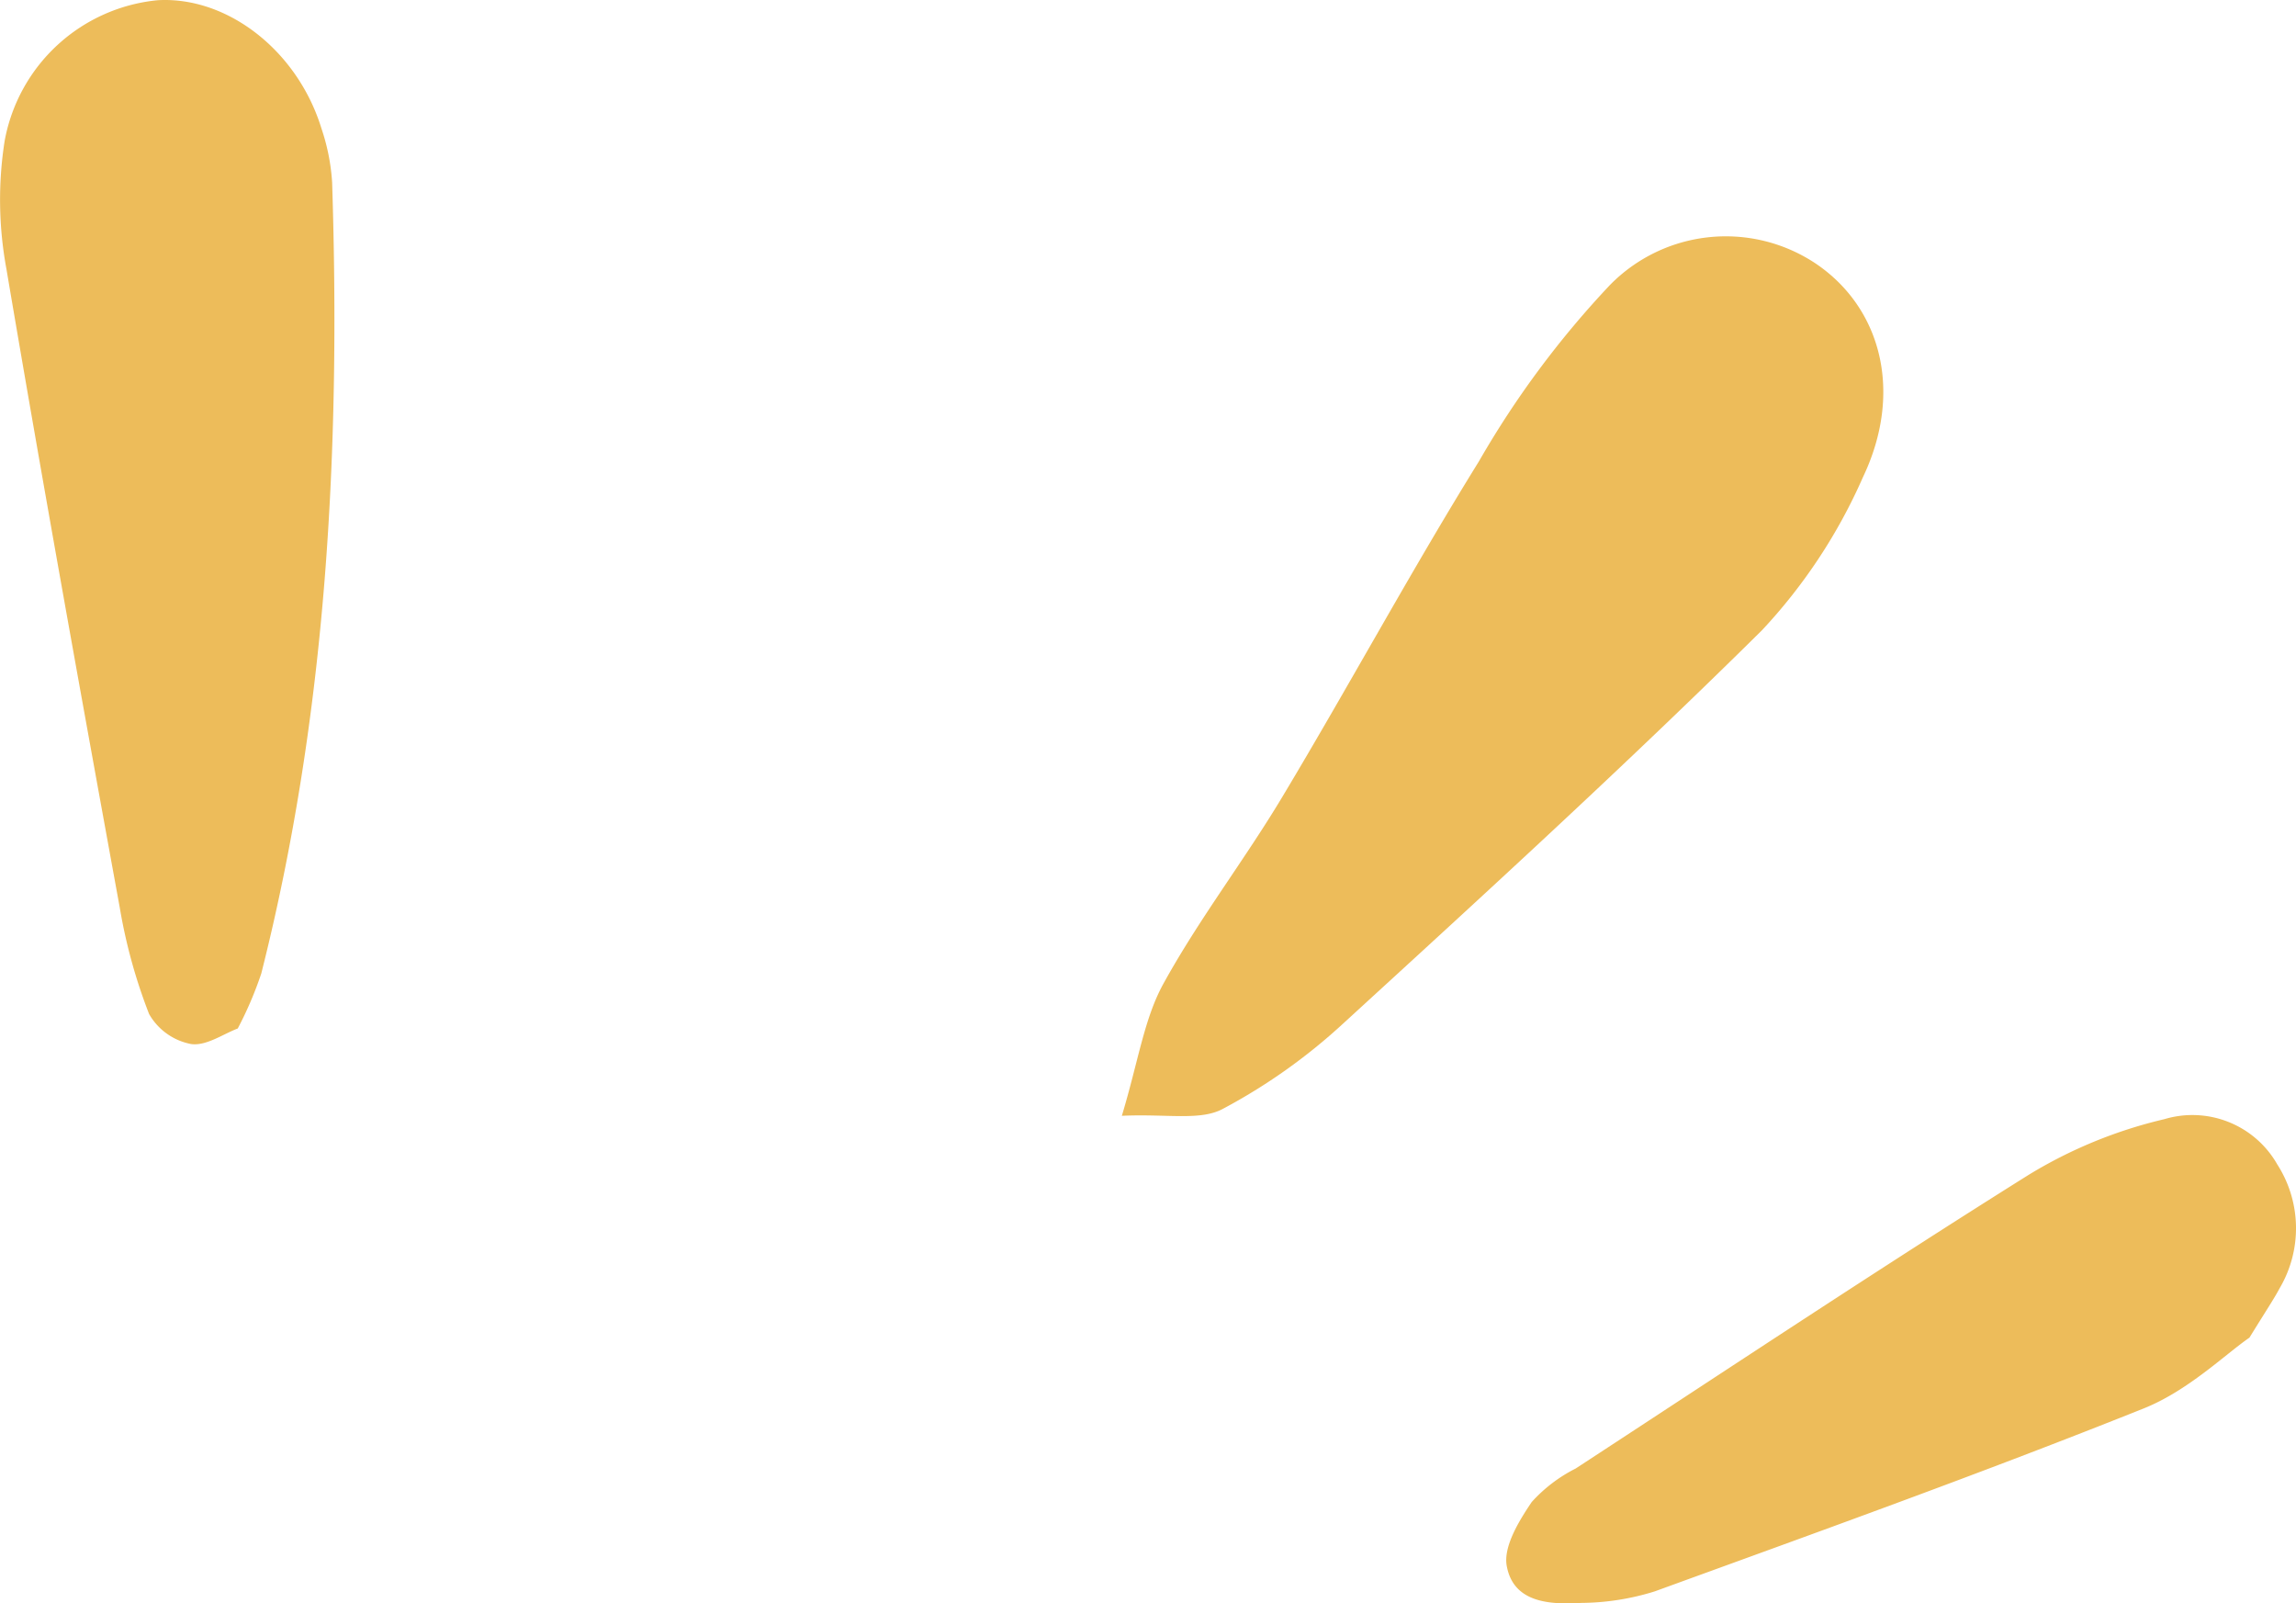 <svg xmlns="http://www.w3.org/2000/svg" width="144.003" height="100.538" viewBox="0 0 144.003 100.538"><g transform="translate(-22.668 -36.081)"><path d="M93.029,106.046c1.038-3.432,1.4-6.109,2.622-8.311,2.237-4.059,5.1-7.767,7.476-11.741,4.168-6.95,8.026-14.088,12.294-20.978a58.75,58.75,0,0,1,8.209-11.051,10.173,10.173,0,0,1,12.883-1.382c4.129,2.762,5.555,8.057,2.995,13.424a34.038,34.038,0,0,1-6.337,9.6c-8.53,8.437-17.4,16.547-26.254,24.647a36.1,36.1,0,0,1-7.559,5.36C97.942,106.371,95.88,105.915,93.029,106.046Z" fill="#edbc5a"></path><path d="M37.579,100.572c-.894.333-1.979,1.111-2.929.974a3.867,3.867,0,0,1-2.631-1.882,33.8,33.8,0,0,1-1.841-6.681c-2.434-13.33-4.845-26.673-7.107-40.036a23.811,23.811,0,0,1-.11-8.038,10.812,10.812,0,0,1,9.617-8.816c4.365-.24,8.745,3.167,10.246,8.028a13.06,13.06,0,0,1,.675,3.4c.535,16.705-.319,33.293-4.443,49.6A23.138,23.138,0,0,1,37.579,100.572Z" fill="#edbc5a"></path><path d="M163.752,119.955c-1.531,1.055-3.858,3.337-6.65,4.447-10.129,4.05-20.4,7.736-30.654,11.466a15.827,15.827,0,0,1-4.607.722c-1.958.113-4.244,0-4.67-2.31-.228-1.218.765-2.831,1.564-4.016a9.437,9.437,0,0,1,2.755-2.1c9.45-6.17,18.853-12.422,28.414-18.416a29.043,29.043,0,0,1,8.518-3.493A6.123,6.123,0,0,1,165.5,109.1a7.405,7.405,0,0,1,.157,7.738C165.28,117.544,164.844,118.183,163.752,119.955Z" fill="#edbc5a"></path></g></svg>